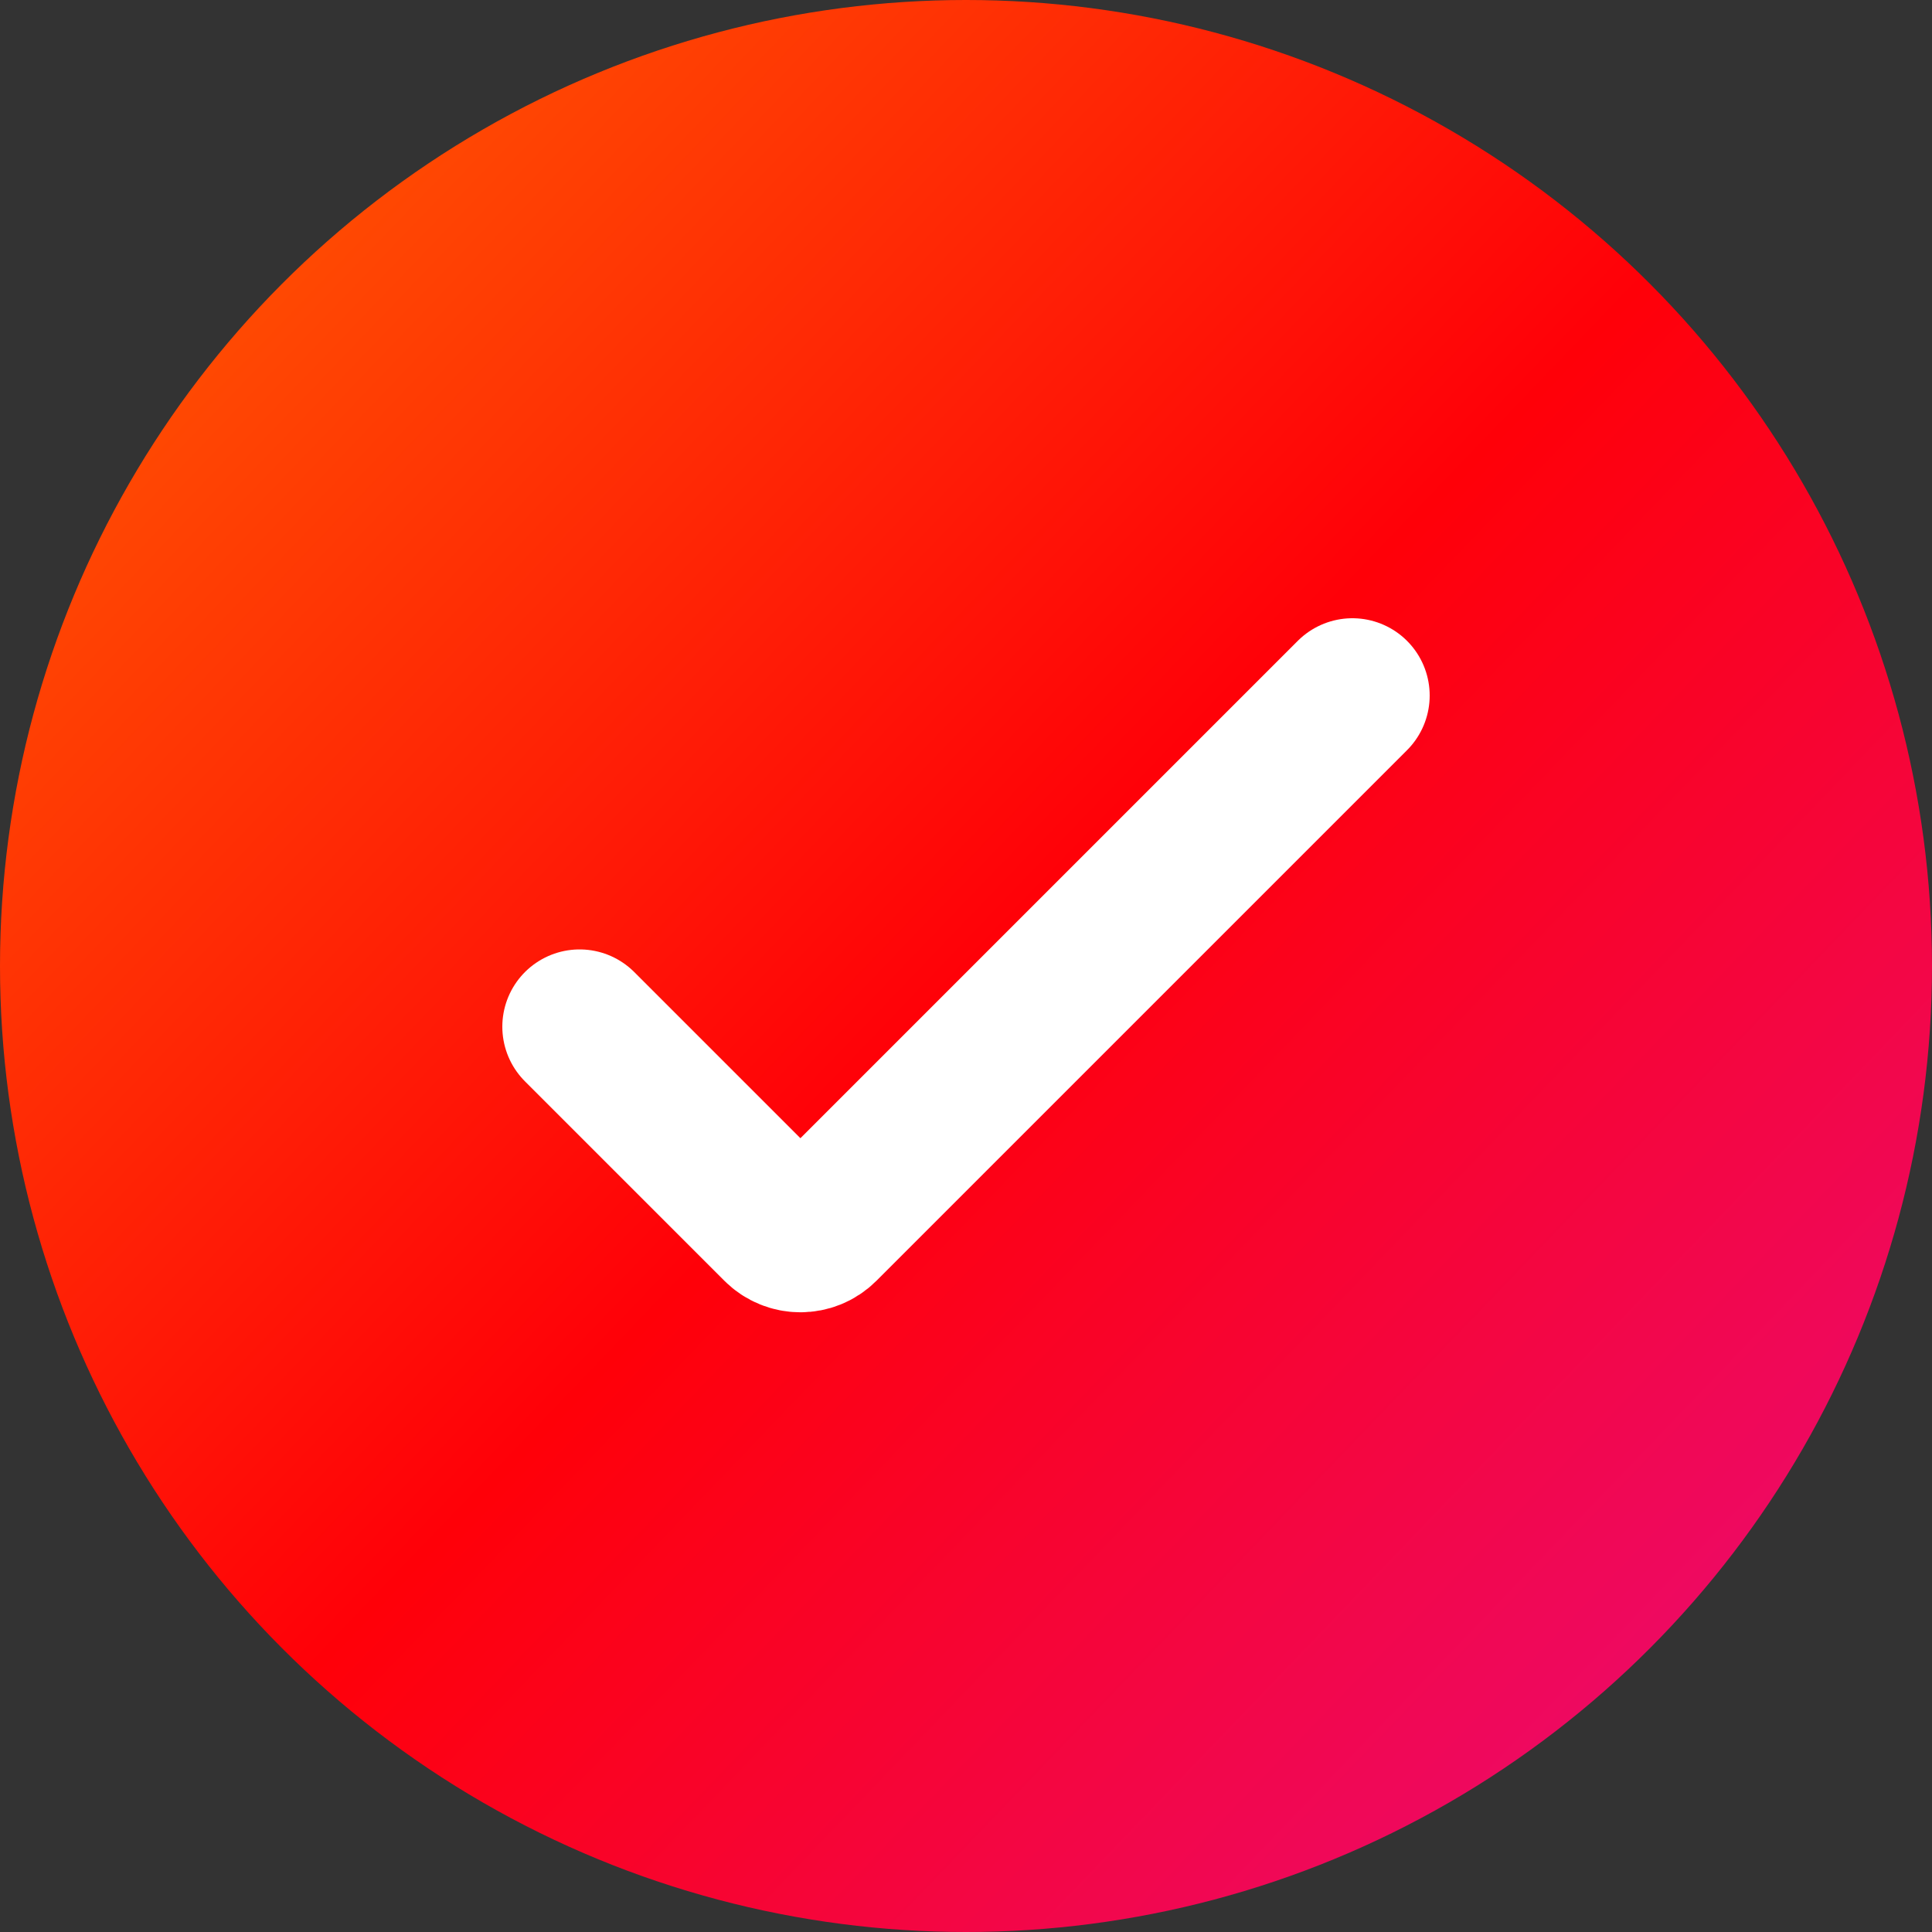 <svg width="50" height="50" viewBox="0 0 50 50" fill="none" xmlns="http://www.w3.org/2000/svg">
<rect x="0" y="0" width="50" height="50" fill="#333333" stroke="none"/>
<circle cx="25" cy="25" r="25" fill="url(#paint0_linear_156_364)"/>
<path d="M15 26.571L20.162 31.733C20.467 32.038 20.962 32.038 21.267 31.733L35 18" stroke="white" stroke-width="4" stroke-linecap="round" stroke-linejoin="round"/>
<defs>
<linearGradient id="paint0_linear_156_364" x1="0" y1="0" x2="50" y2="47.969" gradientUnits="userSpaceOnUse">
<stop stop-color="#FF6600"/>
<stop offset="0.516" stop-color="#FF0008"/>
<stop offset="1" stop-color="#E80C81"/>
</linearGradient>
</defs>
</svg>
